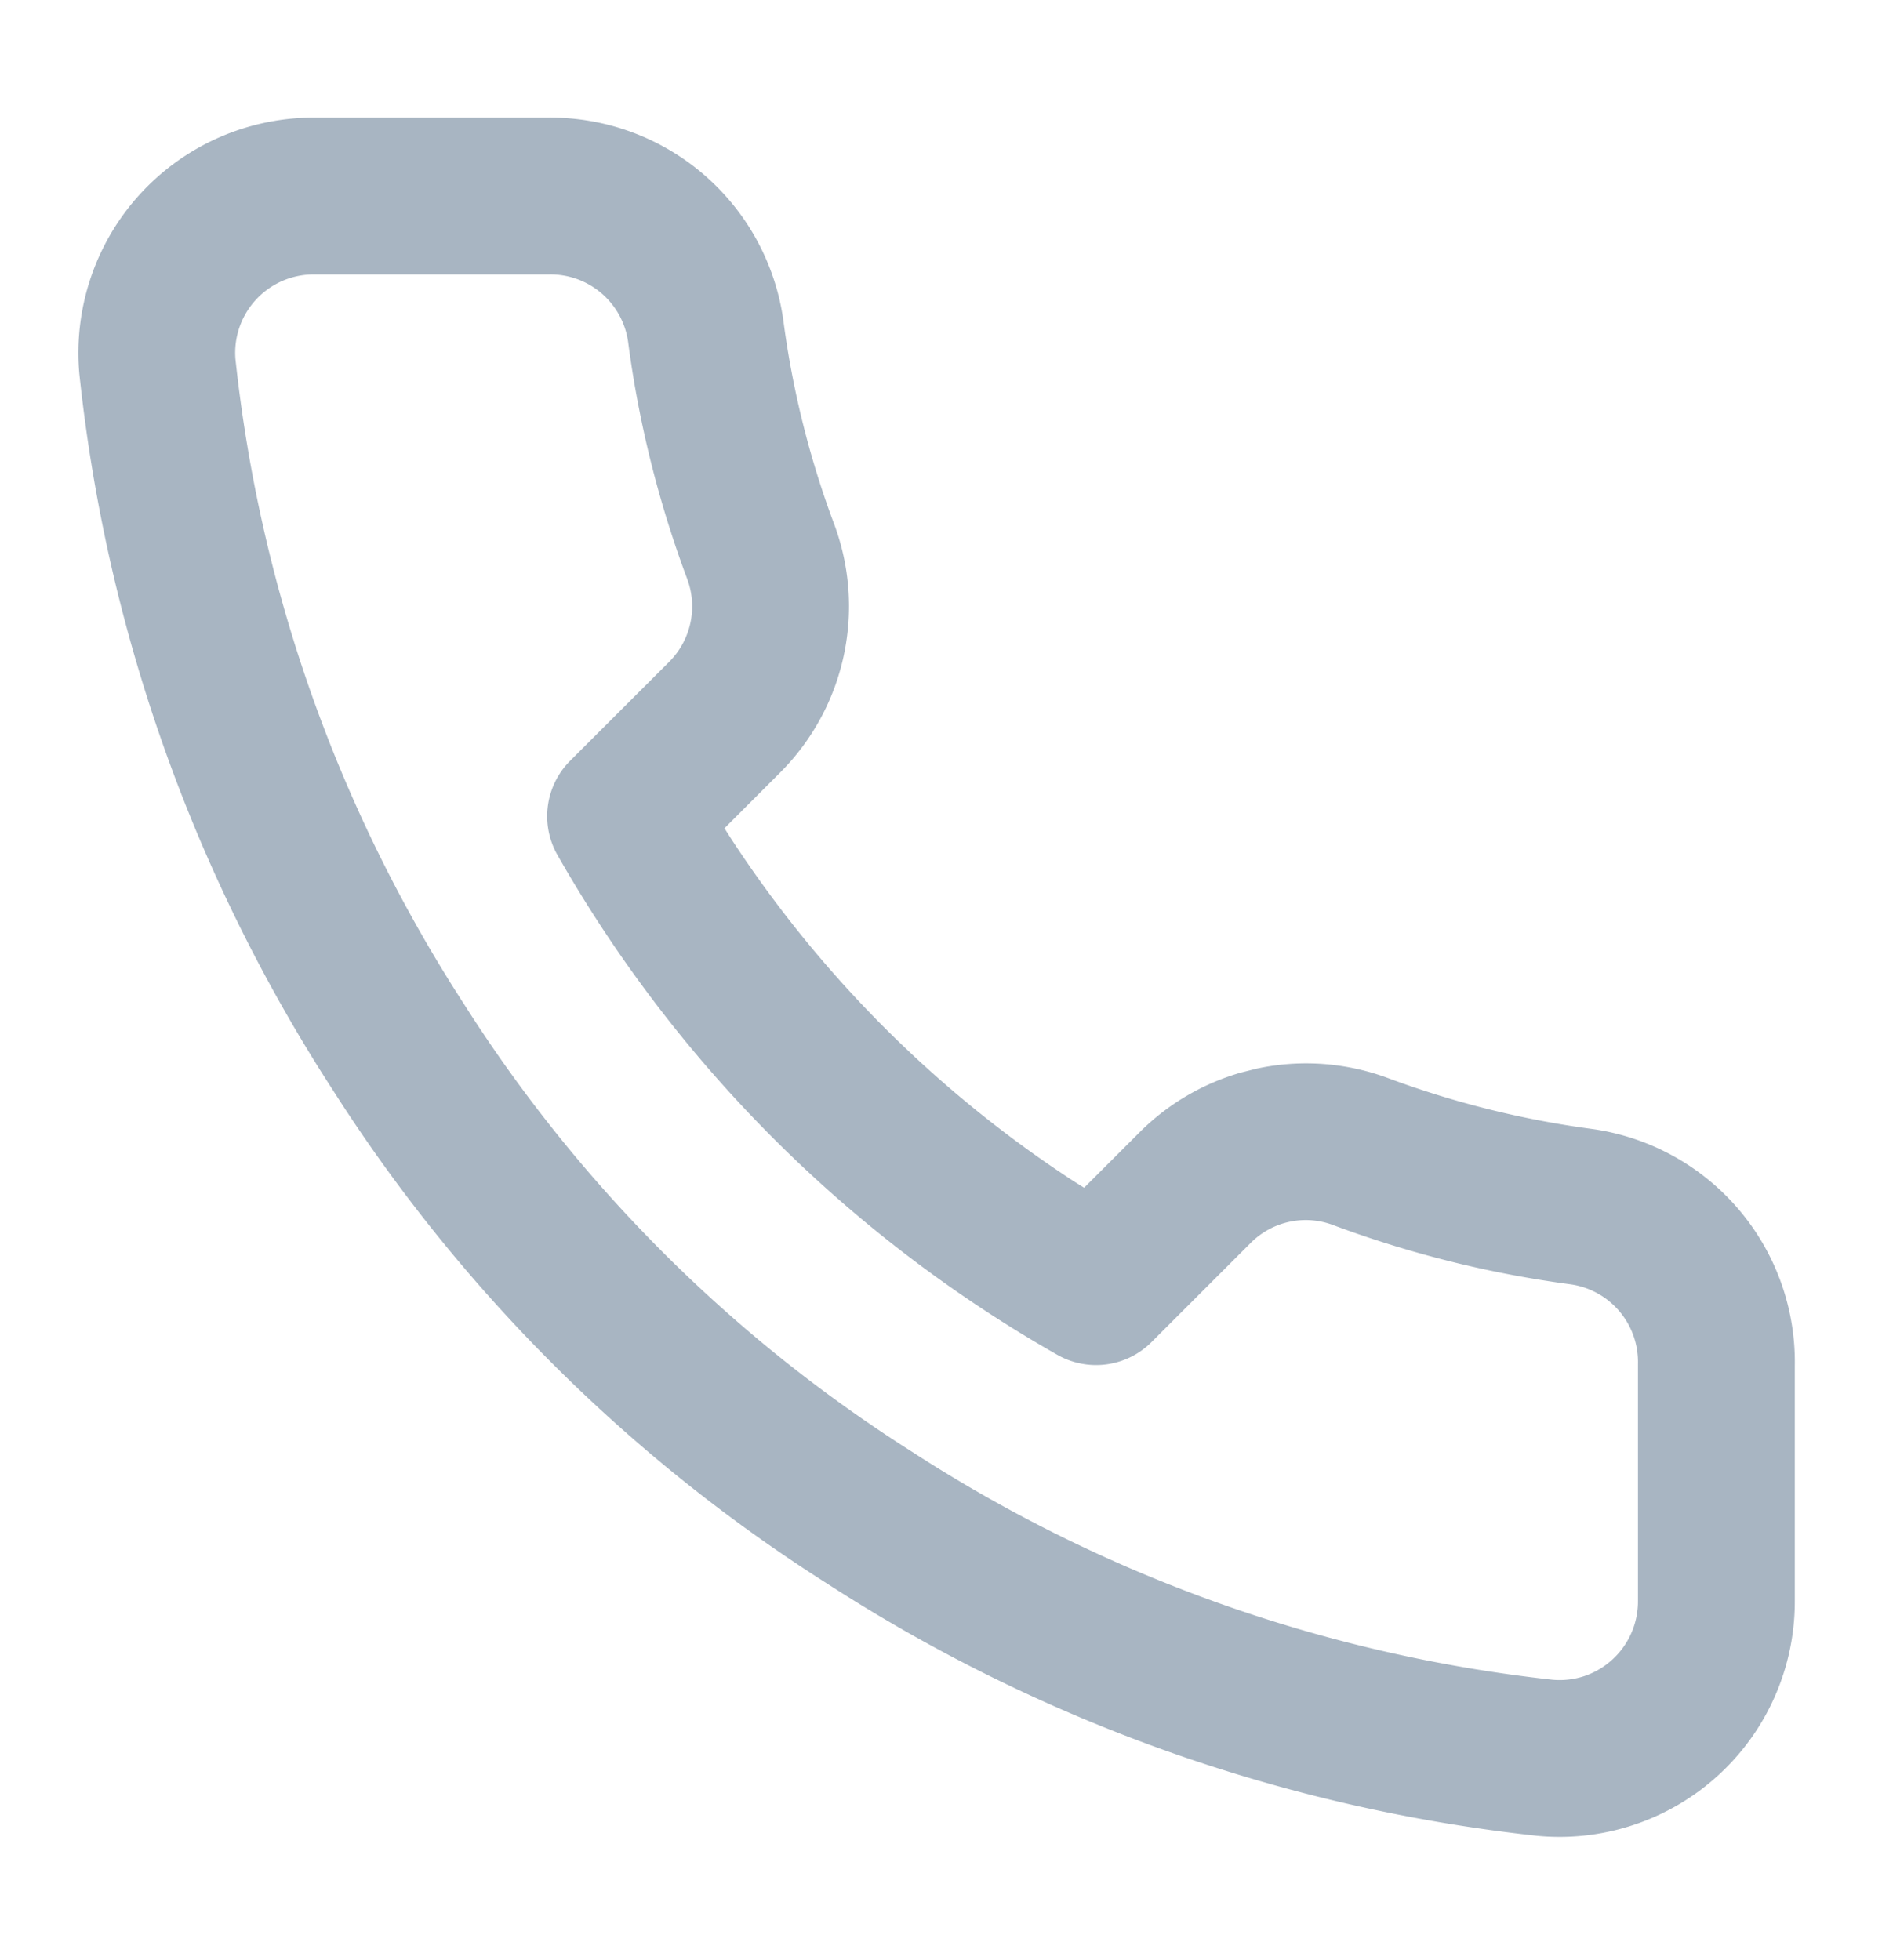 <svg xmlns="http://www.w3.org/2000/svg" width="24" height="25" fill="none"><path fill="#A8B5C2" d="M6.988 1.5H3.997a3 3 0 0 0-2.84 2.043 3 3 0 0 0-.145 1.227 20.8 20.8 0 0 0 3.227 9.124 20.5 20.5 0 0 0 6.303 6.3 20.8 20.8 0 0 0 9.058 3.22 3 3 0 0 0 3.288-2.998V17.42a3 3 0 0 0-2.58-3.02 12 12 0 0 1-2.6-.647 3 3 0 0 0-1.68-.124l-.207.052a3 3 0 0 0-1.276.748l-.72.72-.12-.075a15 15 0 0 1-4.39-4.39l-.076-.12.716-.717a3 3 0 0 0 .68-3.169A11.8 11.8 0 0 1 9.99 4.09 3.001 3.001 0 0 0 6.989 1.5M4 3.5h3a1 1 0 0 1 1.01.86c.134 1.026.387 2.042.752 3.02a1 1 0 0 1-.224 1.057L7.271 9.703a1 1 0 0 0-.162 1.202 17 17 0 0 0 6.375 6.375 1 1 0 0 0 1.201-.163l1.27-1.27a.99.99 0 0 1 1.051-.22c.98.365 1.997.618 3.031.755a1 1 0 0 1 .851 1.014v3.024a1.005 1.005 0 0 1-.68.956 1 1 0 0 1-.41.048 18.8 18.8 0 0 1-8.176-2.913 18.5 18.5 0 0 1-5.7-5.697 18.8 18.8 0 0 1-2.92-8.24A1 1 0 0 1 4 3.5"/></svg>